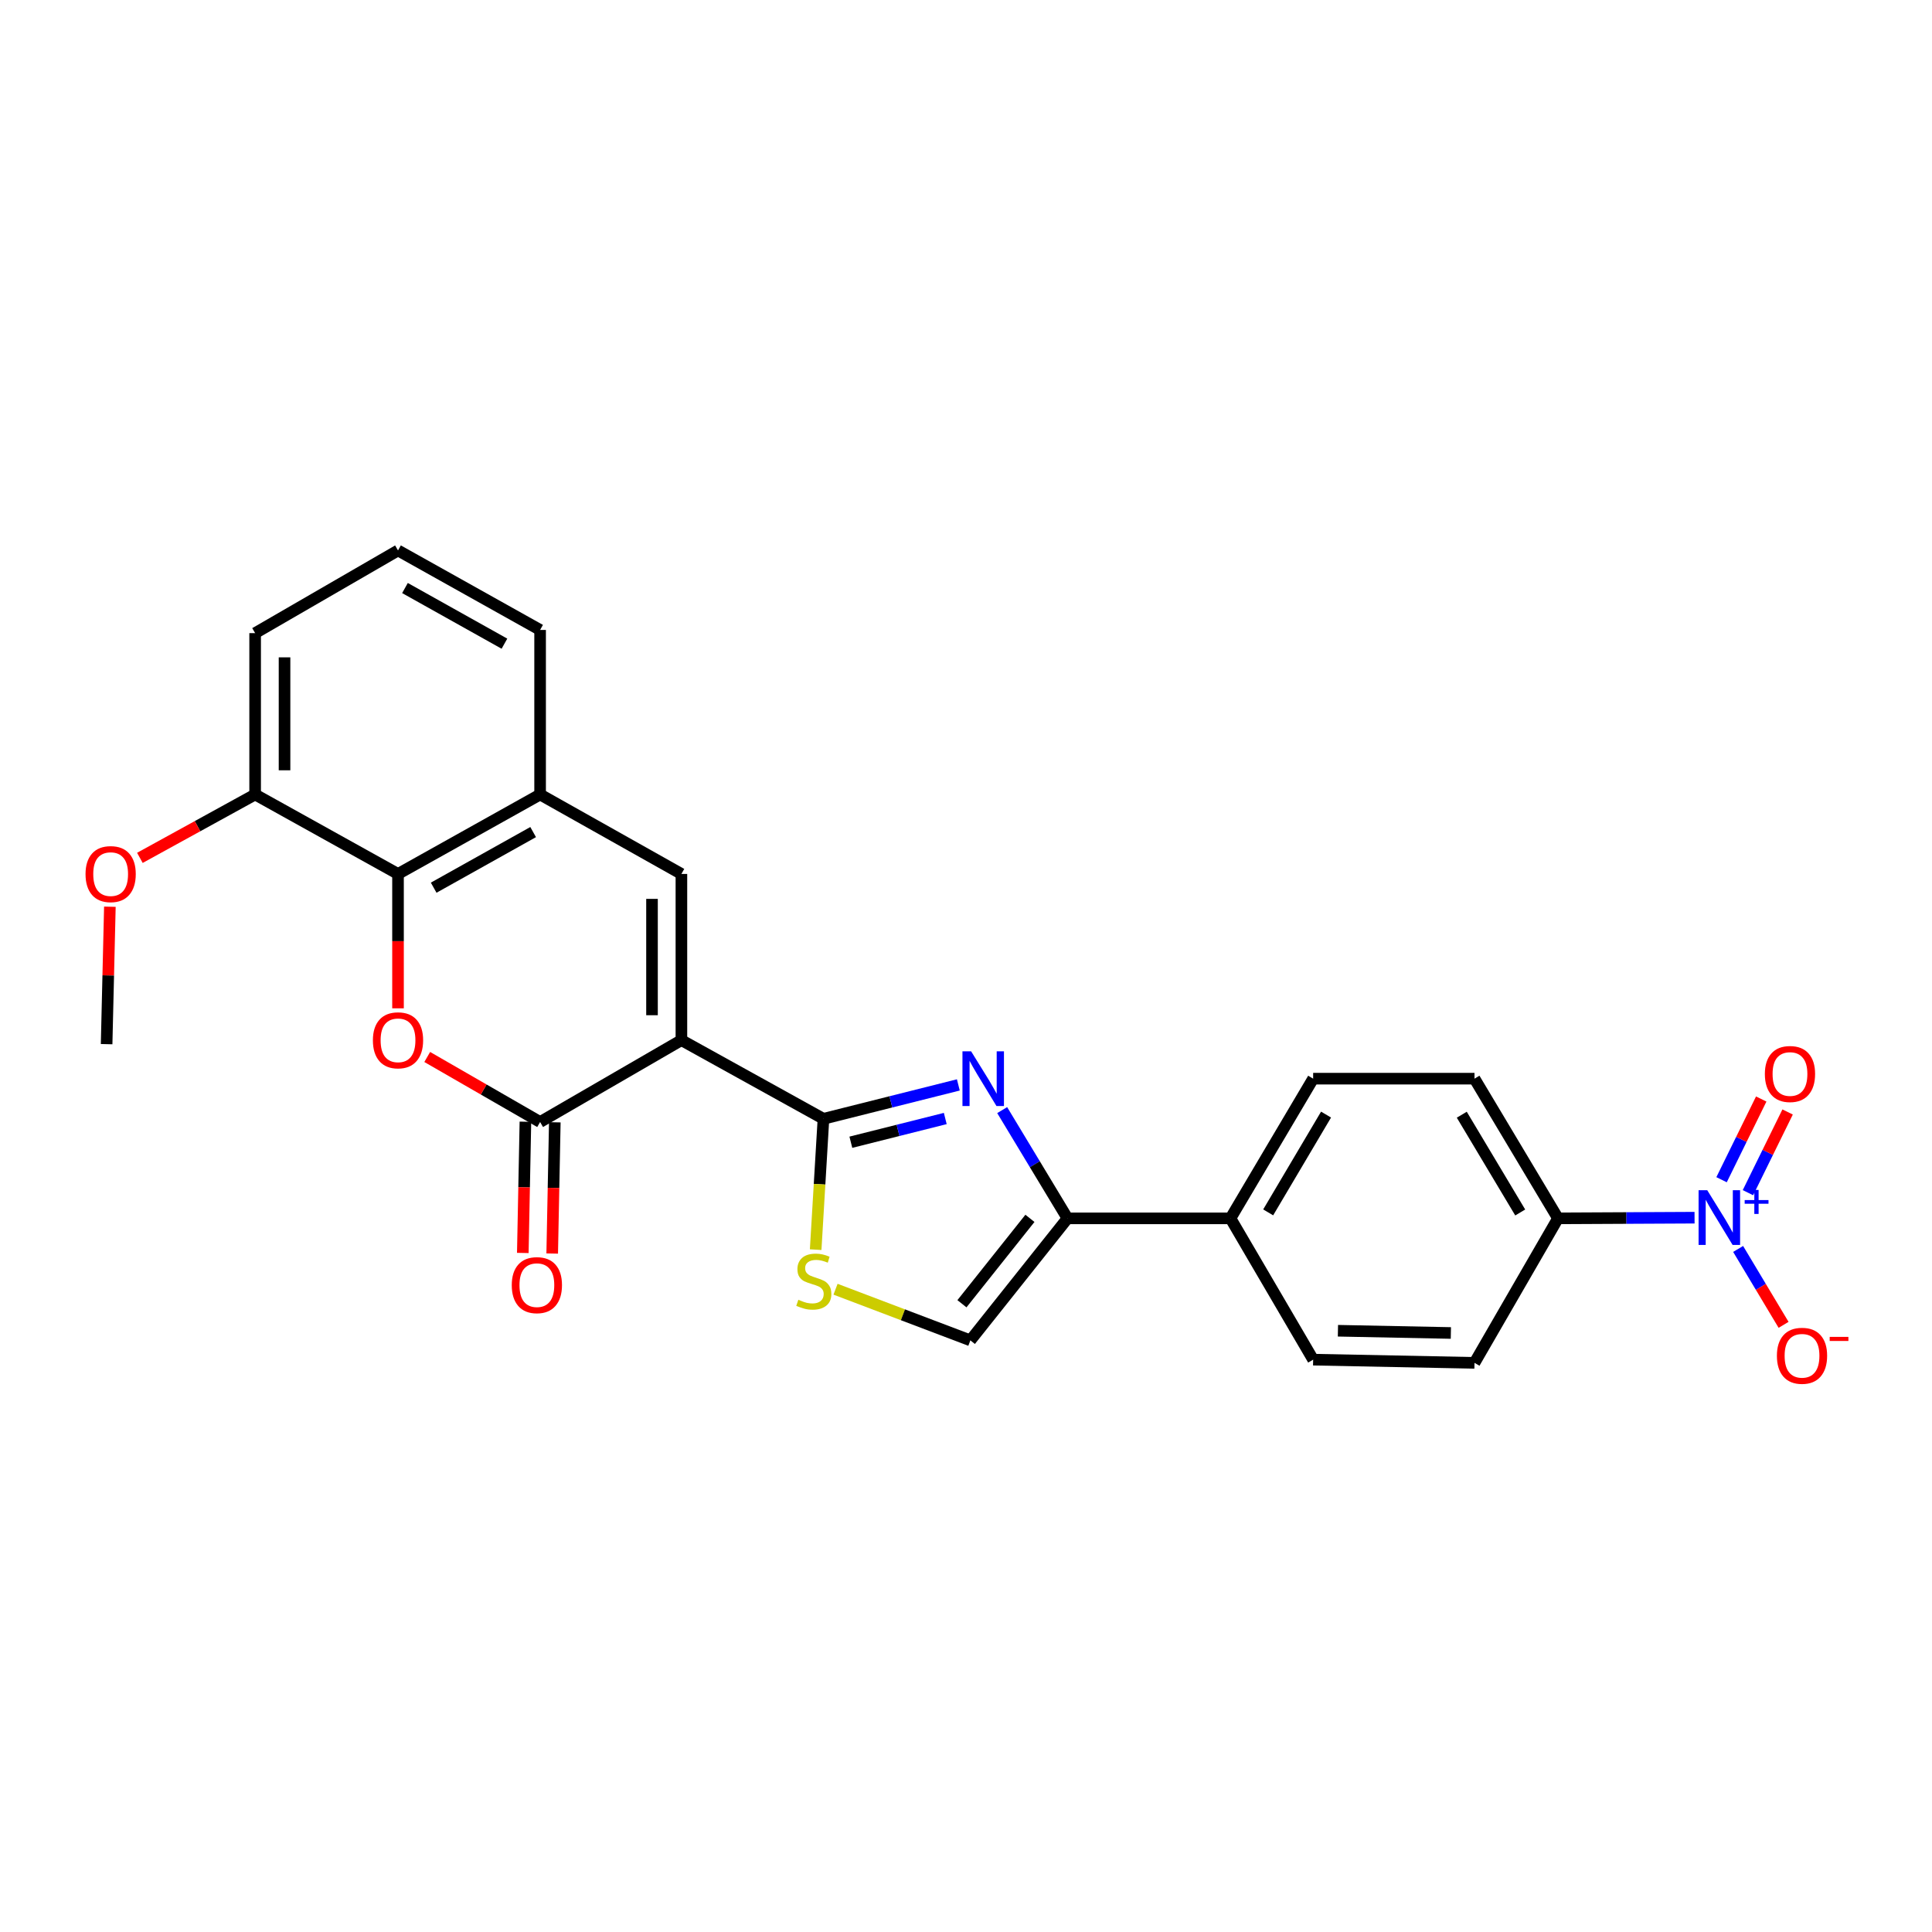 <?xml version='1.0' encoding='iso-8859-1'?>
<svg version='1.1' baseProfile='full'
              xmlns='http://www.w3.org/2000/svg'
                      xmlns:rdkit='http://www.rdkit.org/xml'
                      xmlns:xlink='http://www.w3.org/1999/xlink'
                  xml:space='preserve'
width='1000px' height='1000px' viewBox='0 0 1000 1000'>
<!-- END OF HEADER -->
<rect style='opacity:1.0;fill:#FFFFFF;stroke:none' width='1000' height='1000' x='0' y='0'> </rect>
<path class='bond-0' d='M 352.695,538.38 L 426.219,579.095' style='fill:none;fill-rule:evenodd;stroke:#000000;stroke-width:6px;stroke-linecap:butt;stroke-linejoin:miter;stroke-opacity:1' />
<path class='bond-1' d='M 352.695,538.38 L 279.56,580.751' style='fill:none;fill-rule:evenodd;stroke:#000000;stroke-width:6px;stroke-linecap:butt;stroke-linejoin:miter;stroke-opacity:1' />
<path class='bond-4' d='M 352.695,538.38 L 352.695,452.353' style='fill:none;fill-rule:evenodd;stroke:#000000;stroke-width:6px;stroke-linecap:butt;stroke-linejoin:miter;stroke-opacity:1' />
<path class='bond-4' d='M 337.478,525.476 L 337.478,465.257' style='fill:none;fill-rule:evenodd;stroke:#000000;stroke-width:6px;stroke-linecap:butt;stroke-linejoin:miter;stroke-opacity:1' />
<path class='bond-2' d='M 426.219,579.095 L 461.127,570.322' style='fill:none;fill-rule:evenodd;stroke:#000000;stroke-width:6px;stroke-linecap:butt;stroke-linejoin:miter;stroke-opacity:1' />
<path class='bond-2' d='M 461.127,570.322 L 496.036,561.549' style='fill:none;fill-rule:evenodd;stroke:#0000FF;stroke-width:6px;stroke-linecap:butt;stroke-linejoin:miter;stroke-opacity:1' />
<path class='bond-2' d='M 440.4,591.221 L 464.836,585.08' style='fill:none;fill-rule:evenodd;stroke:#000000;stroke-width:6px;stroke-linecap:butt;stroke-linejoin:miter;stroke-opacity:1' />
<path class='bond-2' d='M 464.836,585.08 L 489.272,578.939' style='fill:none;fill-rule:evenodd;stroke:#0000FF;stroke-width:6px;stroke-linecap:butt;stroke-linejoin:miter;stroke-opacity:1' />
<path class='bond-7' d='M 426.219,579.095 L 424.204,612.953' style='fill:none;fill-rule:evenodd;stroke:#000000;stroke-width:6px;stroke-linecap:butt;stroke-linejoin:miter;stroke-opacity:1' />
<path class='bond-7' d='M 424.204,612.953 L 422.188,646.812' style='fill:none;fill-rule:evenodd;stroke:#CCCC00;stroke-width:6px;stroke-linecap:butt;stroke-linejoin:miter;stroke-opacity:1' />
<path class='bond-3' d='M 279.56,580.751 L 250.347,563.922' style='fill:none;fill-rule:evenodd;stroke:#000000;stroke-width:6px;stroke-linecap:butt;stroke-linejoin:miter;stroke-opacity:1' />
<path class='bond-3' d='M 250.347,563.922 L 221.133,547.092' style='fill:none;fill-rule:evenodd;stroke:#FF0000;stroke-width:6px;stroke-linecap:butt;stroke-linejoin:miter;stroke-opacity:1' />
<path class='bond-15' d='M 271.953,580.601 L 271.279,614.563' style='fill:none;fill-rule:evenodd;stroke:#000000;stroke-width:6px;stroke-linecap:butt;stroke-linejoin:miter;stroke-opacity:1' />
<path class='bond-15' d='M 271.279,614.563 L 270.605,648.525' style='fill:none;fill-rule:evenodd;stroke:#FF0000;stroke-width:6px;stroke-linecap:butt;stroke-linejoin:miter;stroke-opacity:1' />
<path class='bond-15' d='M 287.167,580.902 L 286.493,614.865' style='fill:none;fill-rule:evenodd;stroke:#000000;stroke-width:6px;stroke-linecap:butt;stroke-linejoin:miter;stroke-opacity:1' />
<path class='bond-15' d='M 286.493,614.865 L 285.819,648.827' style='fill:none;fill-rule:evenodd;stroke:#FF0000;stroke-width:6px;stroke-linecap:butt;stroke-linejoin:miter;stroke-opacity:1' />
<path class='bond-6' d='M 518.726,574.586 L 535.632,602.604' style='fill:none;fill-rule:evenodd;stroke:#0000FF;stroke-width:6px;stroke-linecap:butt;stroke-linejoin:miter;stroke-opacity:1' />
<path class='bond-6' d='M 535.632,602.604 L 552.538,630.621' style='fill:none;fill-rule:evenodd;stroke:#000000;stroke-width:6px;stroke-linecap:butt;stroke-linejoin:miter;stroke-opacity:1' />
<path class='bond-26' d='M 206.011,521.91 L 206.011,487.131' style='fill:none;fill-rule:evenodd;stroke:#FF0000;stroke-width:6px;stroke-linecap:butt;stroke-linejoin:miter;stroke-opacity:1' />
<path class='bond-26' d='M 206.011,487.131 L 206.011,452.353' style='fill:none;fill-rule:evenodd;stroke:#000000;stroke-width:6px;stroke-linecap:butt;stroke-linejoin:miter;stroke-opacity:1' />
<path class='bond-9' d='M 352.695,452.353 L 279.56,411.233' style='fill:none;fill-rule:evenodd;stroke:#000000;stroke-width:6px;stroke-linecap:butt;stroke-linejoin:miter;stroke-opacity:1' />
<path class='bond-5' d='M 877.098,630.271 L 841.754,630.446' style='fill:none;fill-rule:evenodd;stroke:#0000FF;stroke-width:6px;stroke-linecap:butt;stroke-linejoin:miter;stroke-opacity:1' />
<path class='bond-5' d='M 841.754,630.446 L 806.41,630.621' style='fill:none;fill-rule:evenodd;stroke:#000000;stroke-width:6px;stroke-linecap:butt;stroke-linejoin:miter;stroke-opacity:1' />
<path class='bond-12' d='M 899.653,646.449 L 911.417,666.094' style='fill:none;fill-rule:evenodd;stroke:#0000FF;stroke-width:6px;stroke-linecap:butt;stroke-linejoin:miter;stroke-opacity:1' />
<path class='bond-12' d='M 911.417,666.094 L 923.181,685.739' style='fill:none;fill-rule:evenodd;stroke:#FF0000;stroke-width:6px;stroke-linecap:butt;stroke-linejoin:miter;stroke-opacity:1' />
<path class='bond-14' d='M 904.733,617.331 L 915,596.444' style='fill:none;fill-rule:evenodd;stroke:#0000FF;stroke-width:6px;stroke-linecap:butt;stroke-linejoin:miter;stroke-opacity:1' />
<path class='bond-14' d='M 915,596.444 L 925.267,575.557' style='fill:none;fill-rule:evenodd;stroke:#FF0000;stroke-width:6px;stroke-linecap:butt;stroke-linejoin:miter;stroke-opacity:1' />
<path class='bond-14' d='M 891.077,610.619 L 901.343,589.732' style='fill:none;fill-rule:evenodd;stroke:#0000FF;stroke-width:6px;stroke-linecap:butt;stroke-linejoin:miter;stroke-opacity:1' />
<path class='bond-14' d='M 901.343,589.732 L 911.61,568.844' style='fill:none;fill-rule:evenodd;stroke:#FF0000;stroke-width:6px;stroke-linecap:butt;stroke-linejoin:miter;stroke-opacity:1' />
<path class='bond-13' d='M 552.538,630.621 L 636.891,630.621' style='fill:none;fill-rule:evenodd;stroke:#000000;stroke-width:6px;stroke-linecap:butt;stroke-linejoin:miter;stroke-opacity:1' />
<path class='bond-27' d='M 552.538,630.621 L 502.262,693.772' style='fill:none;fill-rule:evenodd;stroke:#000000;stroke-width:6px;stroke-linecap:butt;stroke-linejoin:miter;stroke-opacity:1' />
<path class='bond-27' d='M 533.092,630.616 L 497.899,674.822' style='fill:none;fill-rule:evenodd;stroke:#000000;stroke-width:6px;stroke-linecap:butt;stroke-linejoin:miter;stroke-opacity:1' />
<path class='bond-10' d='M 432.47,667.3 L 467.366,680.536' style='fill:none;fill-rule:evenodd;stroke:#CCCC00;stroke-width:6px;stroke-linecap:butt;stroke-linejoin:miter;stroke-opacity:1' />
<path class='bond-10' d='M 467.366,680.536 L 502.262,693.772' style='fill:none;fill-rule:evenodd;stroke:#000000;stroke-width:6px;stroke-linecap:butt;stroke-linejoin:miter;stroke-opacity:1' />
<path class='bond-8' d='M 206.011,452.353 L 279.56,411.233' style='fill:none;fill-rule:evenodd;stroke:#000000;stroke-width:6px;stroke-linecap:butt;stroke-linejoin:miter;stroke-opacity:1' />
<path class='bond-8' d='M 224.469,459.467 L 275.954,430.683' style='fill:none;fill-rule:evenodd;stroke:#000000;stroke-width:6px;stroke-linecap:butt;stroke-linejoin:miter;stroke-opacity:1' />
<path class='bond-16' d='M 206.011,452.353 L 132.056,411.233' style='fill:none;fill-rule:evenodd;stroke:#000000;stroke-width:6px;stroke-linecap:butt;stroke-linejoin:miter;stroke-opacity:1' />
<path class='bond-22' d='M 279.56,411.233 L 279.56,326.06' style='fill:none;fill-rule:evenodd;stroke:#000000;stroke-width:6px;stroke-linecap:butt;stroke-linejoin:miter;stroke-opacity:1' />
<path class='bond-11' d='M 806.41,630.621 L 763.193,558.315' style='fill:none;fill-rule:evenodd;stroke:#000000;stroke-width:6px;stroke-linecap:butt;stroke-linejoin:miter;stroke-opacity:1' />
<path class='bond-11' d='M 786.866,627.582 L 756.614,576.968' style='fill:none;fill-rule:evenodd;stroke:#000000;stroke-width:6px;stroke-linecap:butt;stroke-linejoin:miter;stroke-opacity:1' />
<path class='bond-29' d='M 806.41,630.621 L 763.193,705.413' style='fill:none;fill-rule:evenodd;stroke:#000000;stroke-width:6px;stroke-linecap:butt;stroke-linejoin:miter;stroke-opacity:1' />
<path class='bond-19' d='M 636.891,630.621 L 679.685,703.756' style='fill:none;fill-rule:evenodd;stroke:#000000;stroke-width:6px;stroke-linecap:butt;stroke-linejoin:miter;stroke-opacity:1' />
<path class='bond-20' d='M 636.891,630.621 L 679.685,558.315' style='fill:none;fill-rule:evenodd;stroke:#000000;stroke-width:6px;stroke-linecap:butt;stroke-linejoin:miter;stroke-opacity:1' />
<path class='bond-20' d='M 656.406,627.526 L 686.362,576.911' style='fill:none;fill-rule:evenodd;stroke:#000000;stroke-width:6px;stroke-linecap:butt;stroke-linejoin:miter;stroke-opacity:1' />
<path class='bond-21' d='M 132.056,411.233 L 102.231,427.632' style='fill:none;fill-rule:evenodd;stroke:#000000;stroke-width:6px;stroke-linecap:butt;stroke-linejoin:miter;stroke-opacity:1' />
<path class='bond-21' d='M 102.231,427.632 L 72.406,444.032' style='fill:none;fill-rule:evenodd;stroke:#FF0000;stroke-width:6px;stroke-linecap:butt;stroke-linejoin:miter;stroke-opacity:1' />
<path class='bond-28' d='M 132.056,411.233 L 132.056,327.708' style='fill:none;fill-rule:evenodd;stroke:#000000;stroke-width:6px;stroke-linecap:butt;stroke-linejoin:miter;stroke-opacity:1' />
<path class='bond-28' d='M 147.273,398.704 L 147.273,340.237' style='fill:none;fill-rule:evenodd;stroke:#000000;stroke-width:6px;stroke-linecap:butt;stroke-linejoin:miter;stroke-opacity:1' />
<path class='bond-17' d='M 763.193,558.315 L 679.685,558.315' style='fill:none;fill-rule:evenodd;stroke:#000000;stroke-width:6px;stroke-linecap:butt;stroke-linejoin:miter;stroke-opacity:1' />
<path class='bond-18' d='M 763.193,705.413 L 679.685,703.756' style='fill:none;fill-rule:evenodd;stroke:#000000;stroke-width:6px;stroke-linecap:butt;stroke-linejoin:miter;stroke-opacity:1' />
<path class='bond-18' d='M 750.969,689.951 L 692.513,688.791' style='fill:none;fill-rule:evenodd;stroke:#000000;stroke-width:6px;stroke-linecap:butt;stroke-linejoin:miter;stroke-opacity:1' />
<path class='bond-25' d='M 56.87,469.316 L 56.027,504.884' style='fill:none;fill-rule:evenodd;stroke:#FF0000;stroke-width:6px;stroke-linecap:butt;stroke-linejoin:miter;stroke-opacity:1' />
<path class='bond-25' d='M 56.027,504.884 L 55.184,540.452' style='fill:none;fill-rule:evenodd;stroke:#000000;stroke-width:6px;stroke-linecap:butt;stroke-linejoin:miter;stroke-opacity:1' />
<path class='bond-23' d='M 279.56,326.06 L 206.011,284.914' style='fill:none;fill-rule:evenodd;stroke:#000000;stroke-width:6px;stroke-linecap:butt;stroke-linejoin:miter;stroke-opacity:1' />
<path class='bond-23' d='M 261.098,333.168 L 209.614,304.366' style='fill:none;fill-rule:evenodd;stroke:#000000;stroke-width:6px;stroke-linecap:butt;stroke-linejoin:miter;stroke-opacity:1' />
<path class='bond-24' d='M 206.011,284.914 L 132.056,327.708' style='fill:none;fill-rule:evenodd;stroke:#000000;stroke-width:6px;stroke-linecap:butt;stroke-linejoin:miter;stroke-opacity:1' />
<path  class='atom-3' d='M 502.647 544.155
L 511.927 559.155
Q 512.847 560.635, 514.327 563.315
Q 515.807 565.995, 515.887 566.155
L 515.887 544.155
L 519.647 544.155
L 519.647 572.475
L 515.767 572.475
L 505.807 556.075
Q 504.647 554.155, 503.407 551.955
Q 502.207 549.755, 501.847 549.075
L 501.847 572.475
L 498.167 572.475
L 498.167 544.155
L 502.647 544.155
' fill='#0000FF'/>
<path  class='atom-4' d='M 193.011 538.46
Q 193.011 531.66, 196.371 527.86
Q 199.731 524.06, 206.011 524.06
Q 212.291 524.06, 215.651 527.86
Q 219.011 531.66, 219.011 538.46
Q 219.011 545.34, 215.611 549.26
Q 212.211 553.14, 206.011 553.14
Q 199.771 553.14, 196.371 549.26
Q 193.011 545.38, 193.011 538.46
M 206.011 549.94
Q 210.331 549.94, 212.651 547.06
Q 215.011 544.14, 215.011 538.46
Q 215.011 532.9, 212.651 530.1
Q 210.331 527.26, 206.011 527.26
Q 201.691 527.26, 199.331 530.06
Q 197.011 532.86, 197.011 538.46
Q 197.011 544.18, 199.331 547.06
Q 201.691 549.94, 206.011 549.94
' fill='#FF0000'/>
<path  class='atom-6' d='M 883.666 616.047
L 892.946 631.047
Q 893.866 632.527, 895.346 635.207
Q 896.826 637.887, 896.906 638.047
L 896.906 616.047
L 900.666 616.047
L 900.666 644.367
L 896.786 644.367
L 886.826 627.967
Q 885.666 626.047, 884.426 623.847
Q 883.226 621.647, 882.866 620.967
L 882.866 644.367
L 879.186 644.367
L 879.186 616.047
L 883.666 616.047
' fill='#0000FF'/>
<path  class='atom-6' d='M 903.042 621.152
L 908.032 621.152
L 908.032 615.898
L 910.25 615.898
L 910.25 621.152
L 915.371 621.152
L 915.371 623.053
L 910.25 623.053
L 910.25 628.333
L 908.032 628.333
L 908.032 623.053
L 903.042 623.053
L 903.042 621.152
' fill='#0000FF'/>
<path  class='atom-8' d='M 413.223 672.754
Q 413.543 672.874, 414.863 673.434
Q 416.183 673.994, 417.623 674.354
Q 419.103 674.674, 420.543 674.674
Q 423.223 674.674, 424.783 673.394
Q 426.343 672.074, 426.343 669.794
Q 426.343 668.234, 425.543 667.274
Q 424.783 666.314, 423.583 665.794
Q 422.383 665.274, 420.383 664.674
Q 417.863 663.914, 416.343 663.194
Q 414.863 662.474, 413.783 660.954
Q 412.743 659.434, 412.743 656.874
Q 412.743 653.314, 415.143 651.114
Q 417.583 648.914, 422.383 648.914
Q 425.663 648.914, 429.383 650.474
L 428.463 653.554
Q 425.063 652.154, 422.503 652.154
Q 419.743 652.154, 418.223 653.314
Q 416.703 654.434, 416.743 656.394
Q 416.743 657.914, 417.503 658.834
Q 418.303 659.754, 419.423 660.274
Q 420.583 660.794, 422.503 661.394
Q 425.063 662.194, 426.583 662.994
Q 428.103 663.794, 429.183 665.434
Q 430.303 667.034, 430.303 669.794
Q 430.303 673.714, 427.663 675.834
Q 425.063 677.914, 420.703 677.914
Q 418.183 677.914, 416.263 677.354
Q 414.383 676.834, 412.143 675.914
L 413.223 672.754
' fill='#CCCC00'/>
<path  class='atom-13' d='M 919.72 701.748
Q 919.72 694.948, 923.08 691.148
Q 926.44 687.348, 932.72 687.348
Q 939 687.348, 942.36 691.148
Q 945.72 694.948, 945.72 701.748
Q 945.72 708.628, 942.32 712.548
Q 938.92 716.428, 932.72 716.428
Q 926.48 716.428, 923.08 712.548
Q 919.72 708.668, 919.72 701.748
M 932.72 713.228
Q 937.04 713.228, 939.36 710.348
Q 941.72 707.428, 941.72 701.748
Q 941.72 696.188, 939.36 693.388
Q 937.04 690.548, 932.72 690.548
Q 928.4 690.548, 926.04 693.348
Q 923.72 696.148, 923.72 701.748
Q 923.72 707.468, 926.04 710.348
Q 928.4 713.228, 932.72 713.228
' fill='#FF0000'/>
<path  class='atom-13' d='M 947.04 691.971
L 956.729 691.971
L 956.729 694.083
L 947.04 694.083
L 947.04 691.971
' fill='#FF0000'/>
<path  class='atom-15' d='M 913.49 555.901
Q 913.49 549.101, 916.85 545.301
Q 920.21 541.501, 926.49 541.501
Q 932.77 541.501, 936.13 545.301
Q 939.49 549.101, 939.49 555.901
Q 939.49 562.781, 936.09 566.701
Q 932.69 570.581, 926.49 570.581
Q 920.25 570.581, 916.85 566.701
Q 913.49 562.821, 913.49 555.901
M 926.49 567.381
Q 930.81 567.381, 933.13 564.501
Q 935.49 561.581, 935.49 555.901
Q 935.49 550.341, 933.13 547.541
Q 930.81 544.701, 926.49 544.701
Q 922.17 544.701, 919.81 547.501
Q 917.49 550.301, 917.49 555.901
Q 917.49 561.621, 919.81 564.501
Q 922.17 567.381, 926.49 567.381
' fill='#FF0000'/>
<path  class='atom-16' d='M 264.886 665.185
Q 264.886 658.385, 268.246 654.585
Q 271.606 650.785, 277.886 650.785
Q 284.166 650.785, 287.526 654.585
Q 290.886 658.385, 290.886 665.185
Q 290.886 672.065, 287.486 675.985
Q 284.086 679.865, 277.886 679.865
Q 271.646 679.865, 268.246 675.985
Q 264.886 672.105, 264.886 665.185
M 277.886 676.665
Q 282.206 676.665, 284.526 673.785
Q 286.886 670.865, 286.886 665.185
Q 286.886 659.625, 284.526 656.825
Q 282.206 653.985, 277.886 653.985
Q 273.566 653.985, 271.206 656.785
Q 268.886 659.585, 268.886 665.185
Q 268.886 670.905, 271.206 673.785
Q 273.566 676.665, 277.886 676.665
' fill='#FF0000'/>
<path  class='atom-22' d='M 44.272 452.433
Q 44.272 445.633, 47.632 441.833
Q 50.992 438.033, 57.272 438.033
Q 63.552 438.033, 66.912 441.833
Q 70.272 445.633, 70.272 452.433
Q 70.272 459.313, 66.872 463.233
Q 63.472 467.113, 57.272 467.113
Q 51.032 467.113, 47.632 463.233
Q 44.272 459.353, 44.272 452.433
M 57.272 463.913
Q 61.592 463.913, 63.912 461.033
Q 66.272 458.113, 66.272 452.433
Q 66.272 446.873, 63.912 444.073
Q 61.592 441.233, 57.272 441.233
Q 52.952 441.233, 50.592 444.033
Q 48.272 446.833, 48.272 452.433
Q 48.272 458.153, 50.592 461.033
Q 52.952 463.913, 57.272 463.913
' fill='#FF0000'/>
</svg>
